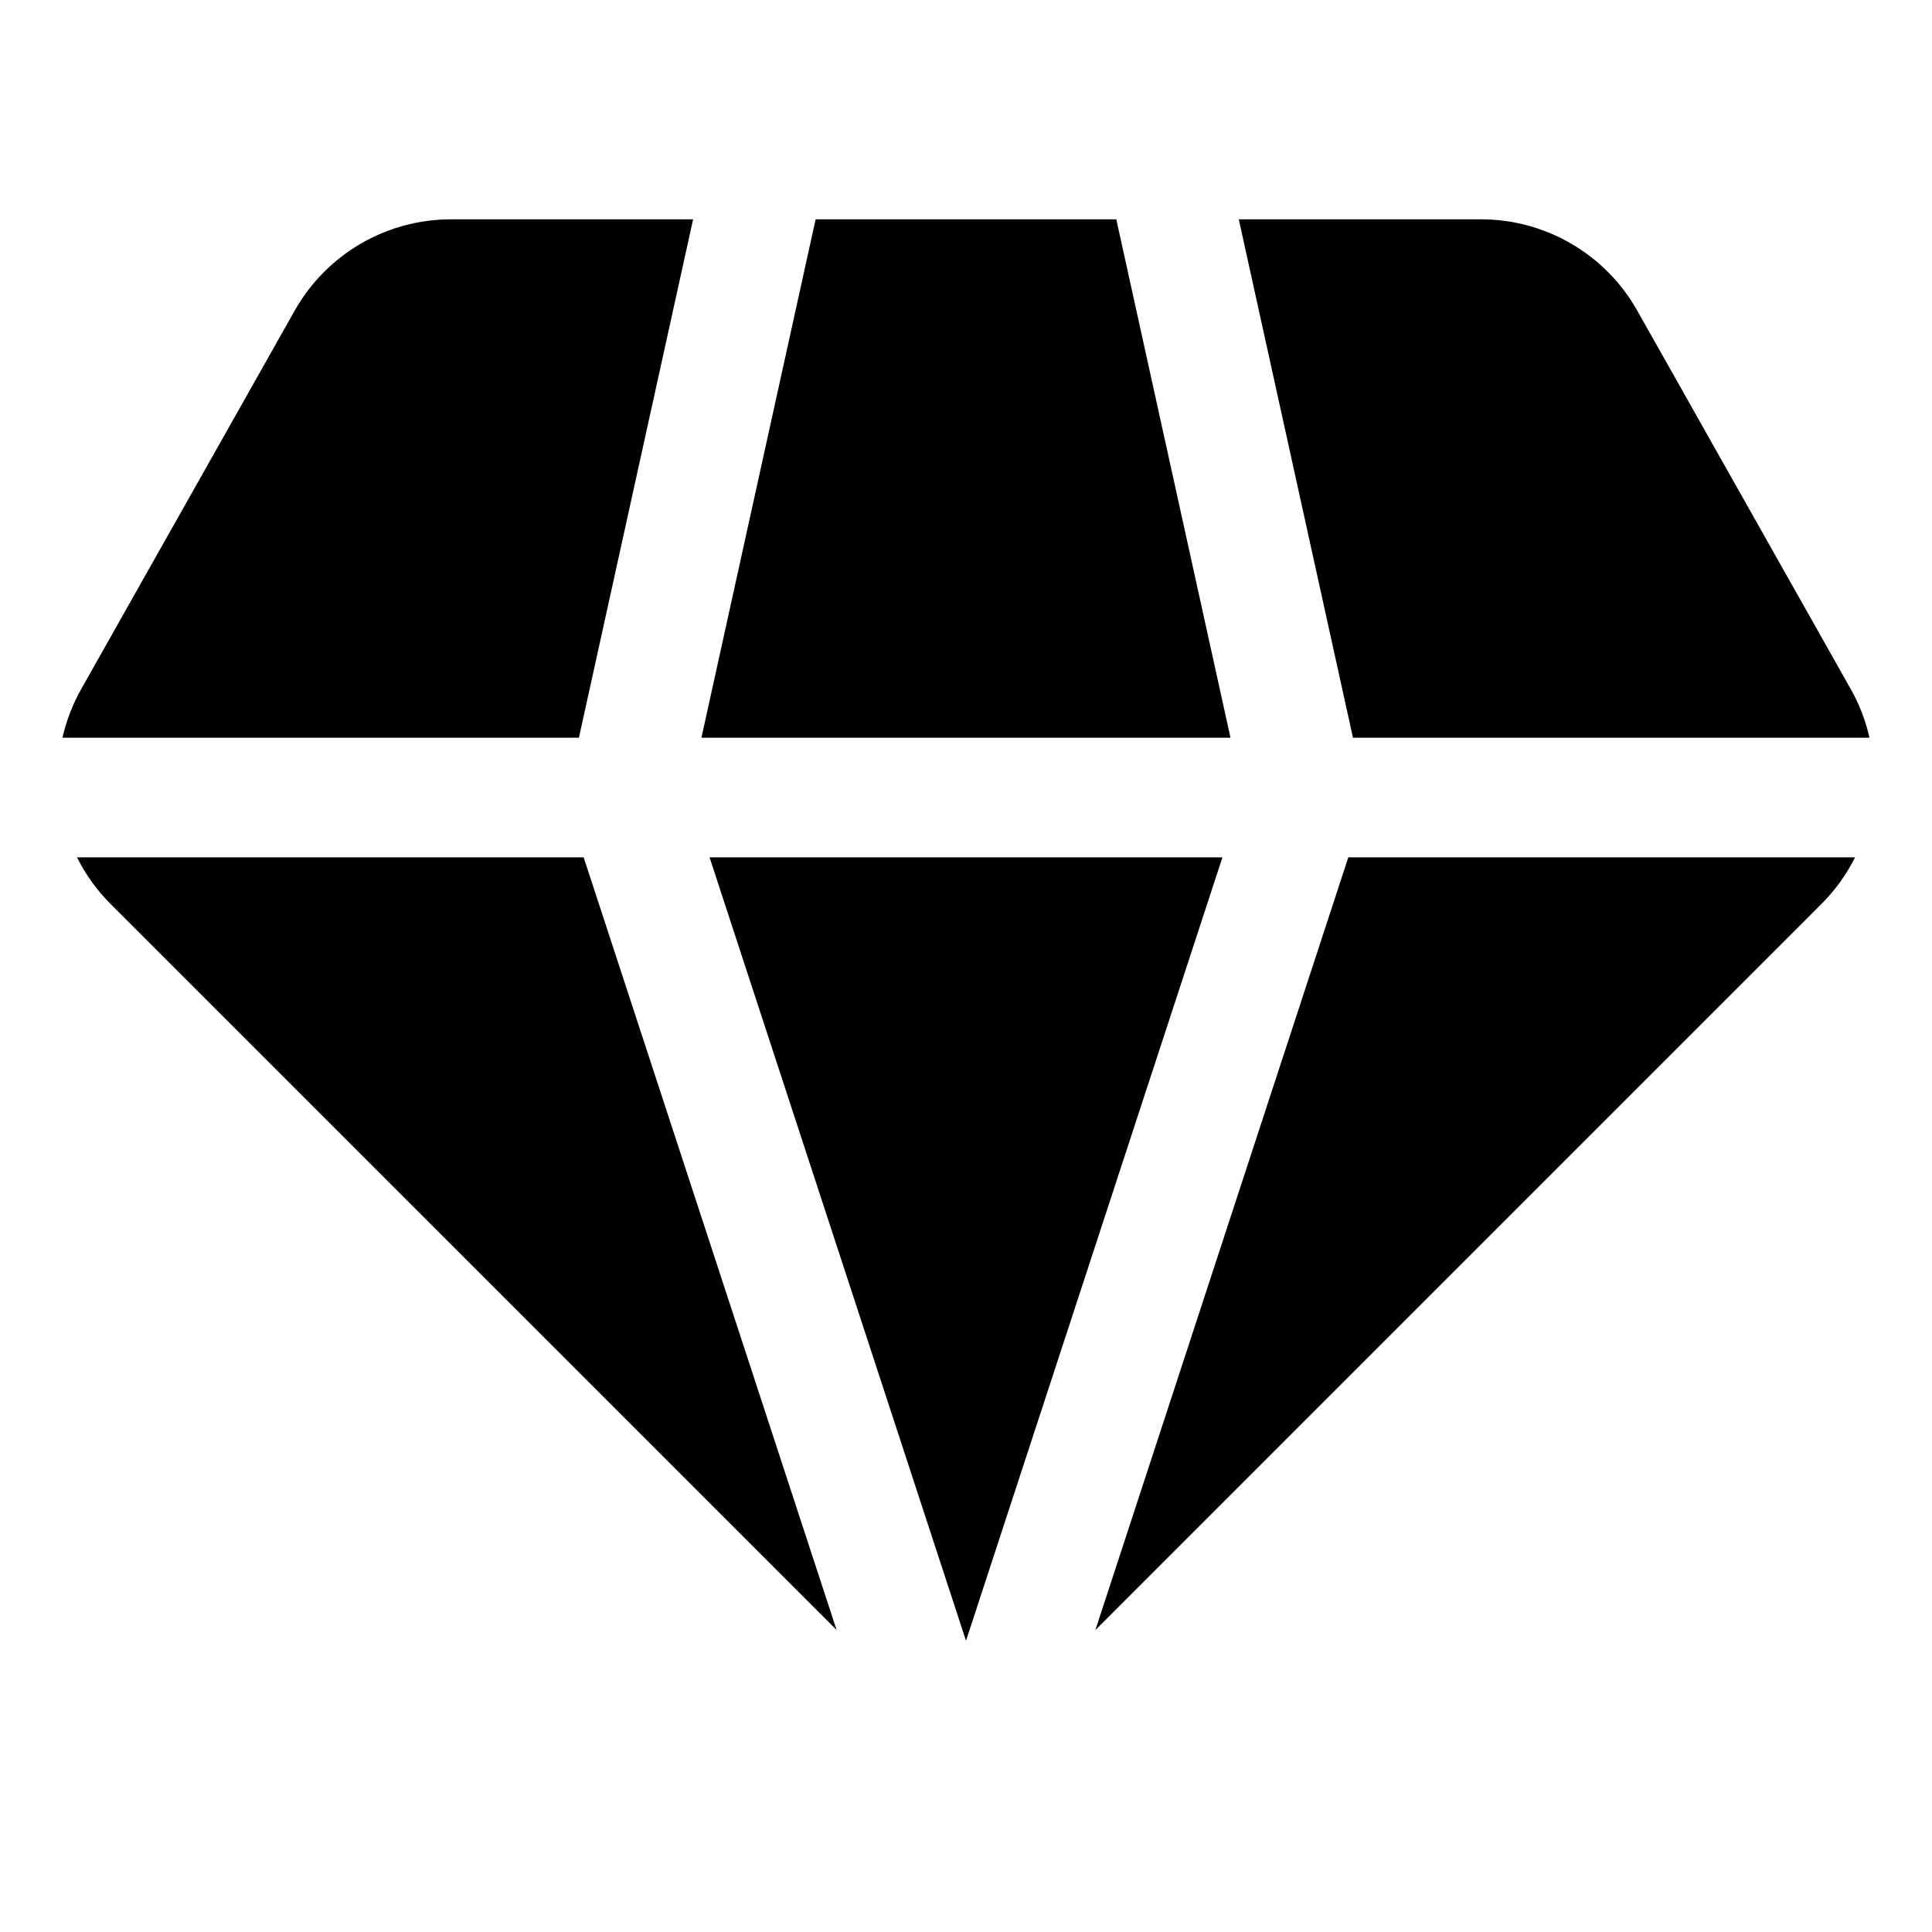 <?xml version="1.0" encoding="UTF-8"?> <svg xmlns="http://www.w3.org/2000/svg" width="48" height="48" viewBox="0 0 48 48" fill="none"><path d="M11.205 5.449H17.22L14.383 18.328H1.552C1.646 17.912 1.801 17.505 2.018 17.119L7.322 7.717C8.112 6.316 9.596 5.449 11.205 5.449Z" fill="black"></path><path d="M1.913 21.301C2.123 21.722 2.403 22.115 2.749 22.461L20.785 40.496L14.501 21.301H1.913Z" fill="black"></path><path d="M17.629 21.301L24 40.764L30.371 21.301H17.629Z" fill="black"></path><path d="M33.498 21.301L27.214 40.499L45.251 22.461C45.598 22.115 45.878 21.722 46.088 21.301H33.498Z" fill="black"></path><path d="M46.447 18.328H33.614L30.777 5.449H36.794C38.403 5.449 39.887 6.316 40.677 7.717L45.981 17.119C46.199 17.505 46.353 17.912 46.447 18.328Z" fill="black"></path><path d="M30.571 18.328H17.427L20.264 5.449H27.734L30.571 18.328Z" fill="black"></path></svg> 